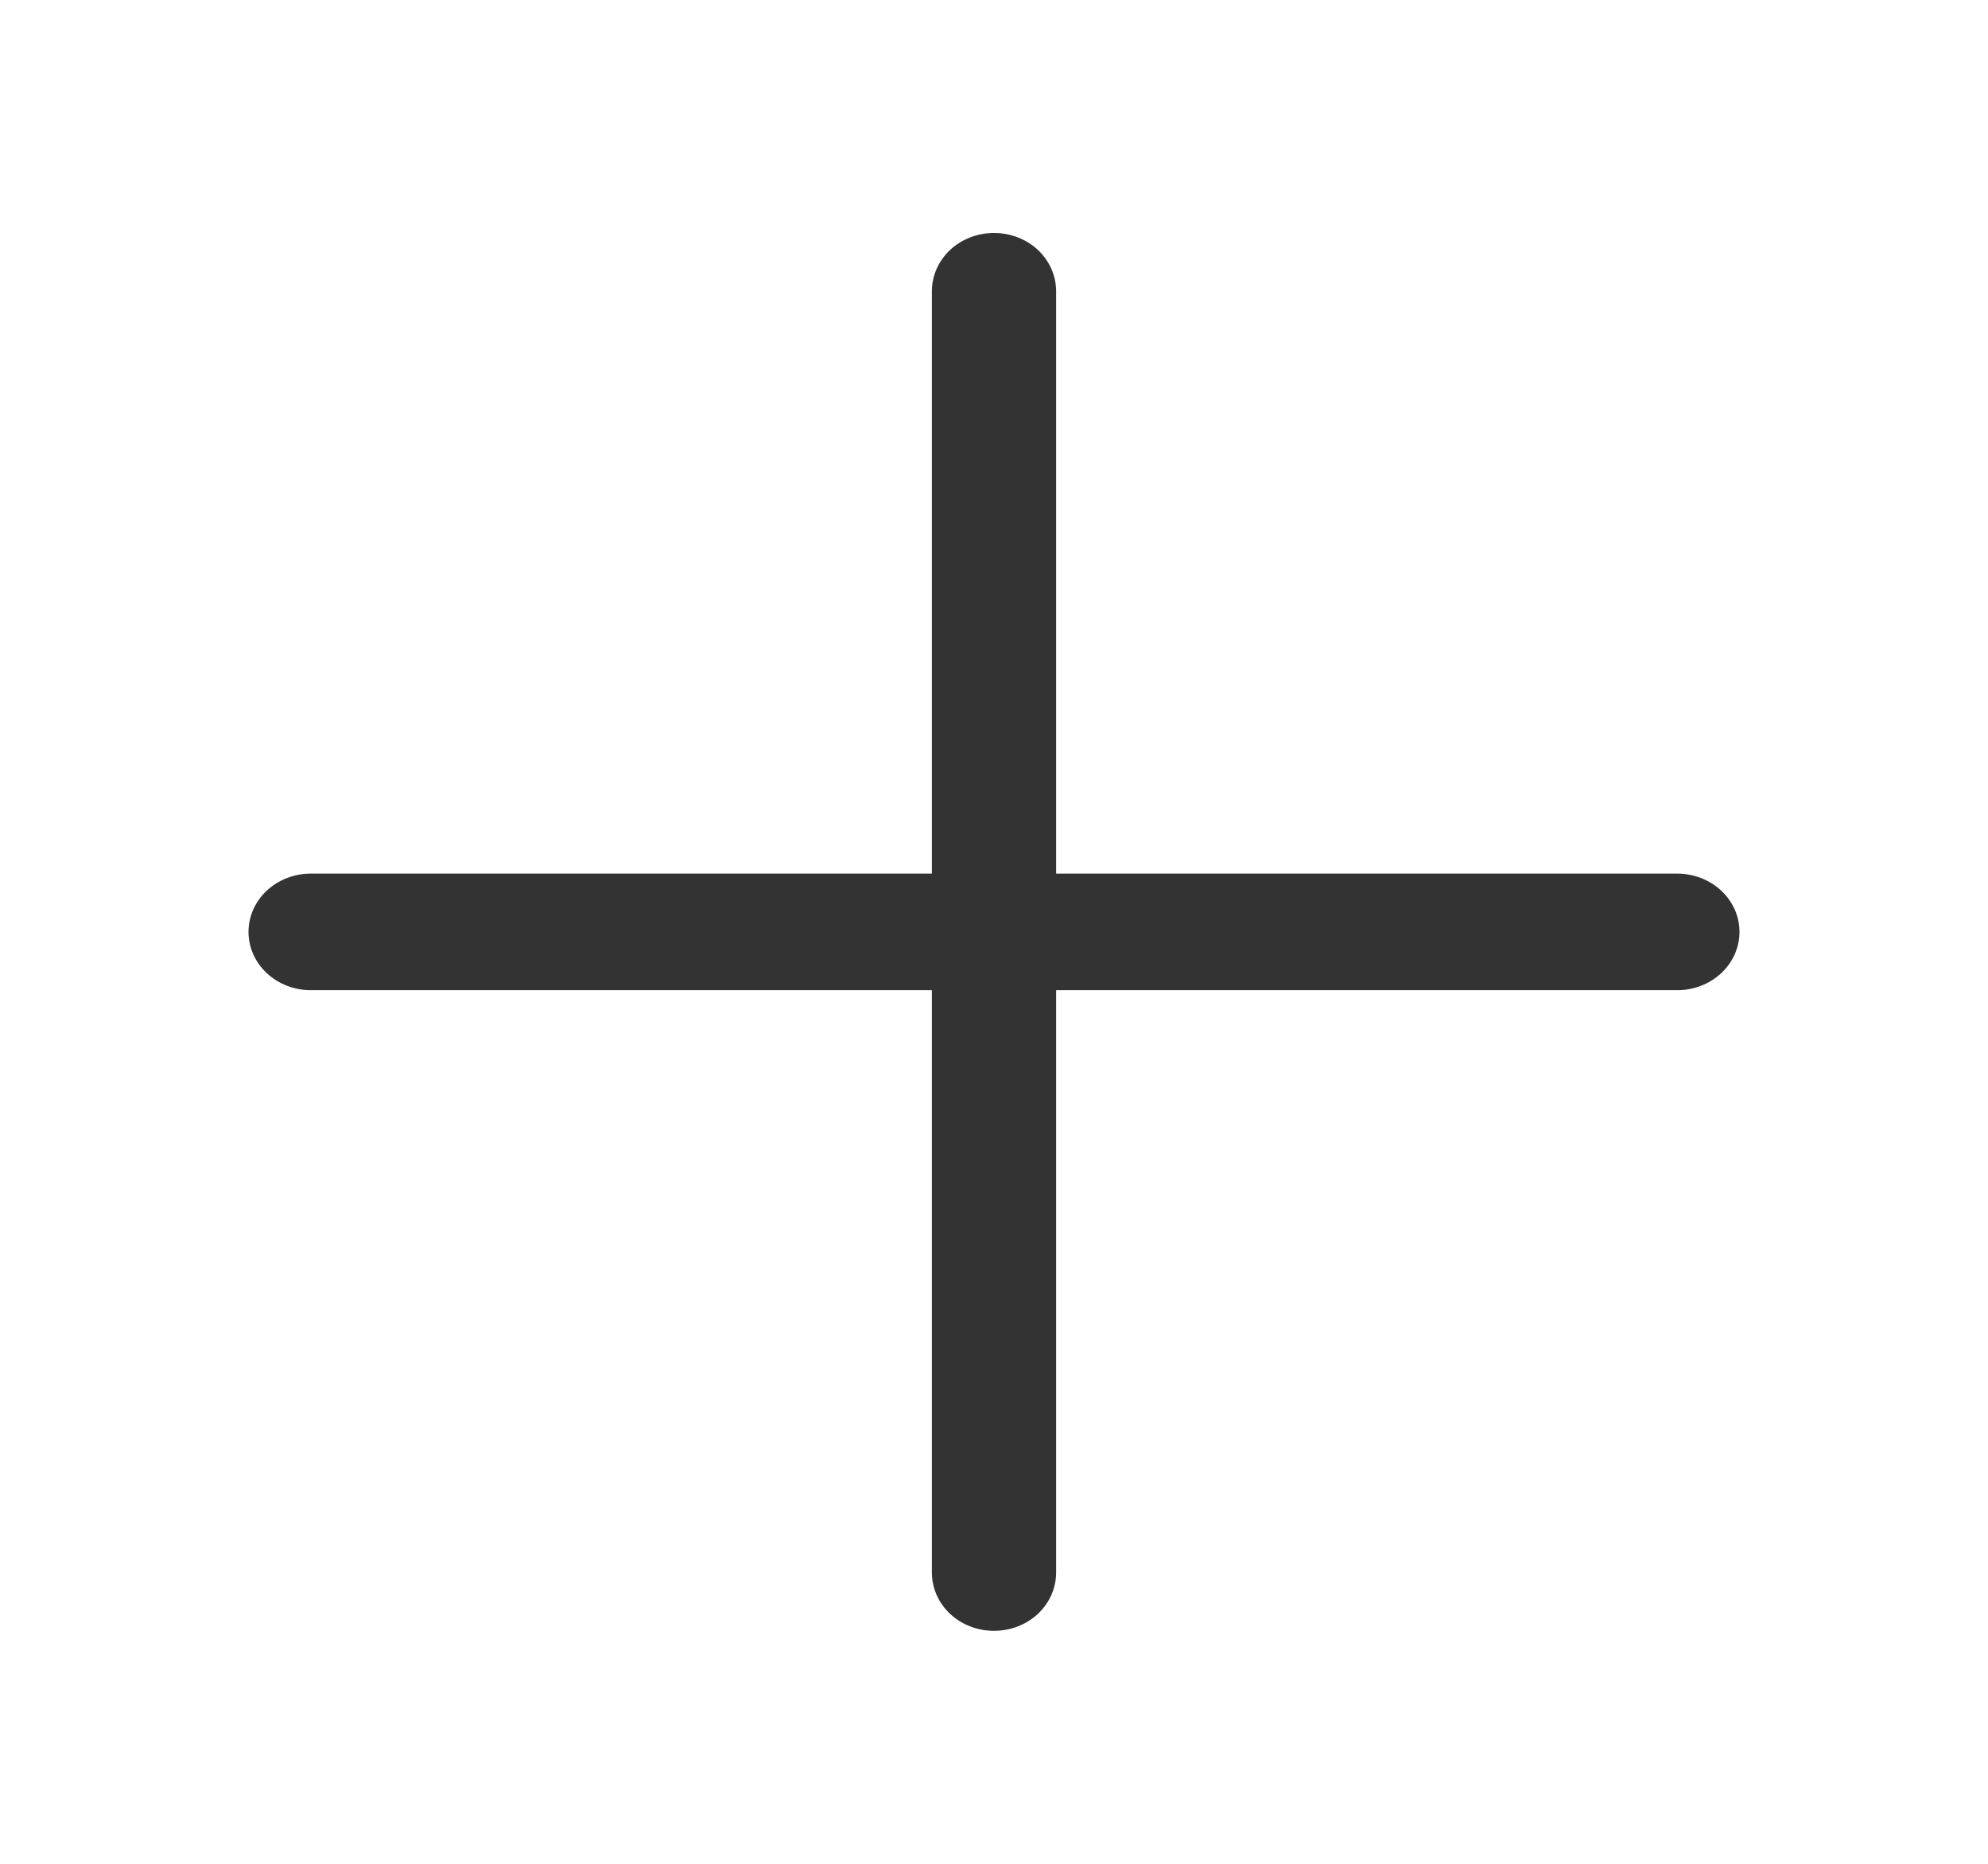 <svg width="16" height="15" viewBox="0 0 16 15" fill="none" xmlns="http://www.w3.org/2000/svg">
<path d="M14 7.5C14 7.624 13.947 7.744 13.854 7.831C13.76 7.919 13.633 7.969 13.5 7.969H8.5V12.656C8.5 12.781 8.447 12.9 8.354 12.988C8.26 13.076 8.133 13.125 8 13.125C7.867 13.125 7.74 13.076 7.646 12.988C7.553 12.9 7.5 12.781 7.5 12.656V7.969H2.5C2.367 7.969 2.24 7.919 2.146 7.831C2.053 7.744 2 7.624 2 7.5C2 7.376 2.053 7.256 2.146 7.169C2.24 7.081 2.367 7.031 2.5 7.031H7.5V2.344C7.5 2.219 7.553 2.1 7.646 2.012C7.74 1.924 7.867 1.875 8 1.875C8.133 1.875 8.26 1.924 8.354 2.012C8.447 2.1 8.5 2.219 8.5 2.344V7.031H13.5C13.633 7.031 13.76 7.081 13.854 7.169C13.947 7.256 14 7.376 14 7.5Z" fill="#333333"/>
</svg>
